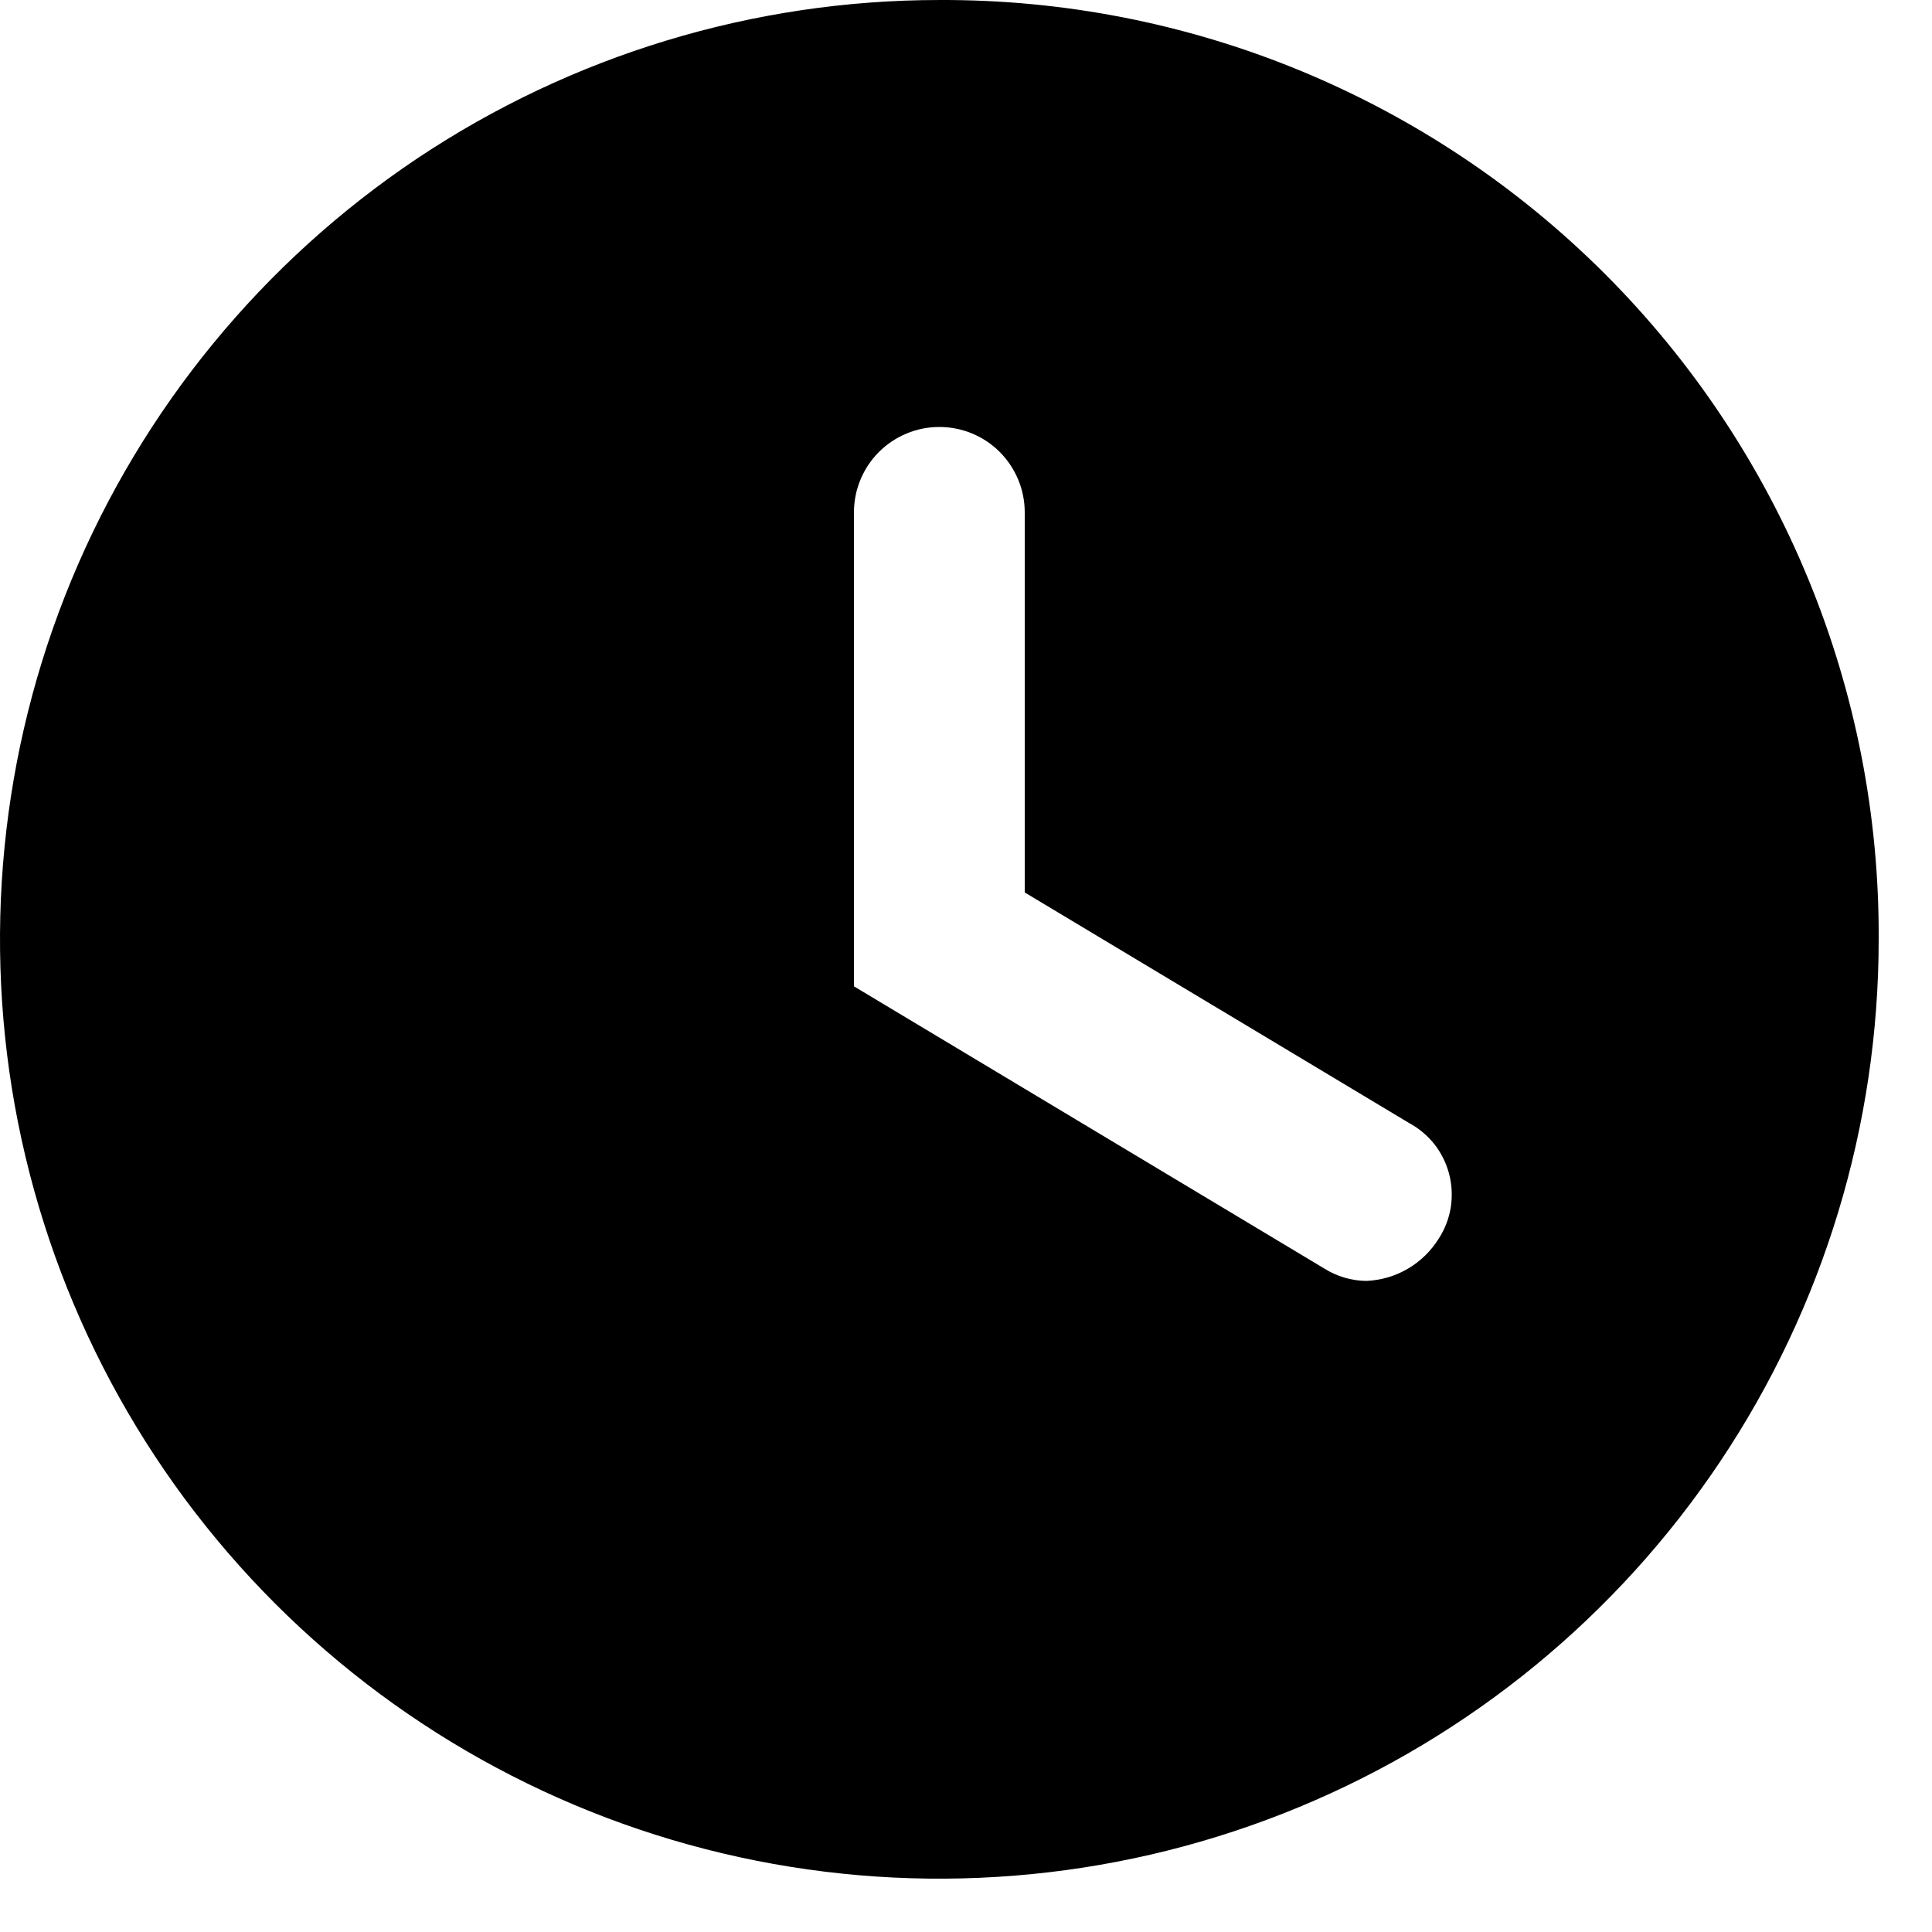 <?xml version="1.0" encoding="UTF-8"?> <svg xmlns="http://www.w3.org/2000/svg" width="15" height="15" viewBox="0 0 15 15" fill="none"><path d="M7.293 7.60405e-05C5.851 7.60405e-05 4.441 0.428 3.241 1.229C2.042 2.031 1.107 3.17 0.555 4.502C0.003 5.835 -0.141 7.301 0.14 8.716C0.422 10.131 1.116 11.43 2.136 12.45C3.156 13.47 4.456 14.165 5.87 14.446C7.285 14.727 8.751 14.583 10.084 14.031C11.417 13.479 12.556 12.544 13.357 11.345C14.158 10.146 14.586 8.736 14.586 7.293C14.591 6.334 14.405 5.384 14.04 4.497C13.675 3.61 13.138 2.804 12.46 2.126C11.782 1.448 10.976 0.911 10.089 0.546C9.202 0.181 8.252 -0.004 7.293 7.60405e-05ZM11.172 9.614C11.112 9.711 11.03 9.792 10.931 9.85C10.833 9.908 10.722 9.94 10.608 9.945C10.491 9.944 10.376 9.909 10.277 9.846L6.63 7.658V3.978C6.63 3.802 6.7 3.634 6.824 3.509C6.949 3.385 7.117 3.315 7.293 3.315C7.469 3.315 7.638 3.385 7.762 3.509C7.886 3.634 7.956 3.802 7.956 3.978V6.929L10.94 8.719C11.016 8.76 11.083 8.816 11.137 8.884C11.191 8.953 11.229 9.031 11.251 9.115C11.273 9.199 11.277 9.287 11.264 9.373C11.25 9.459 11.219 9.541 11.172 9.614Z" fill="black"></path></svg> 